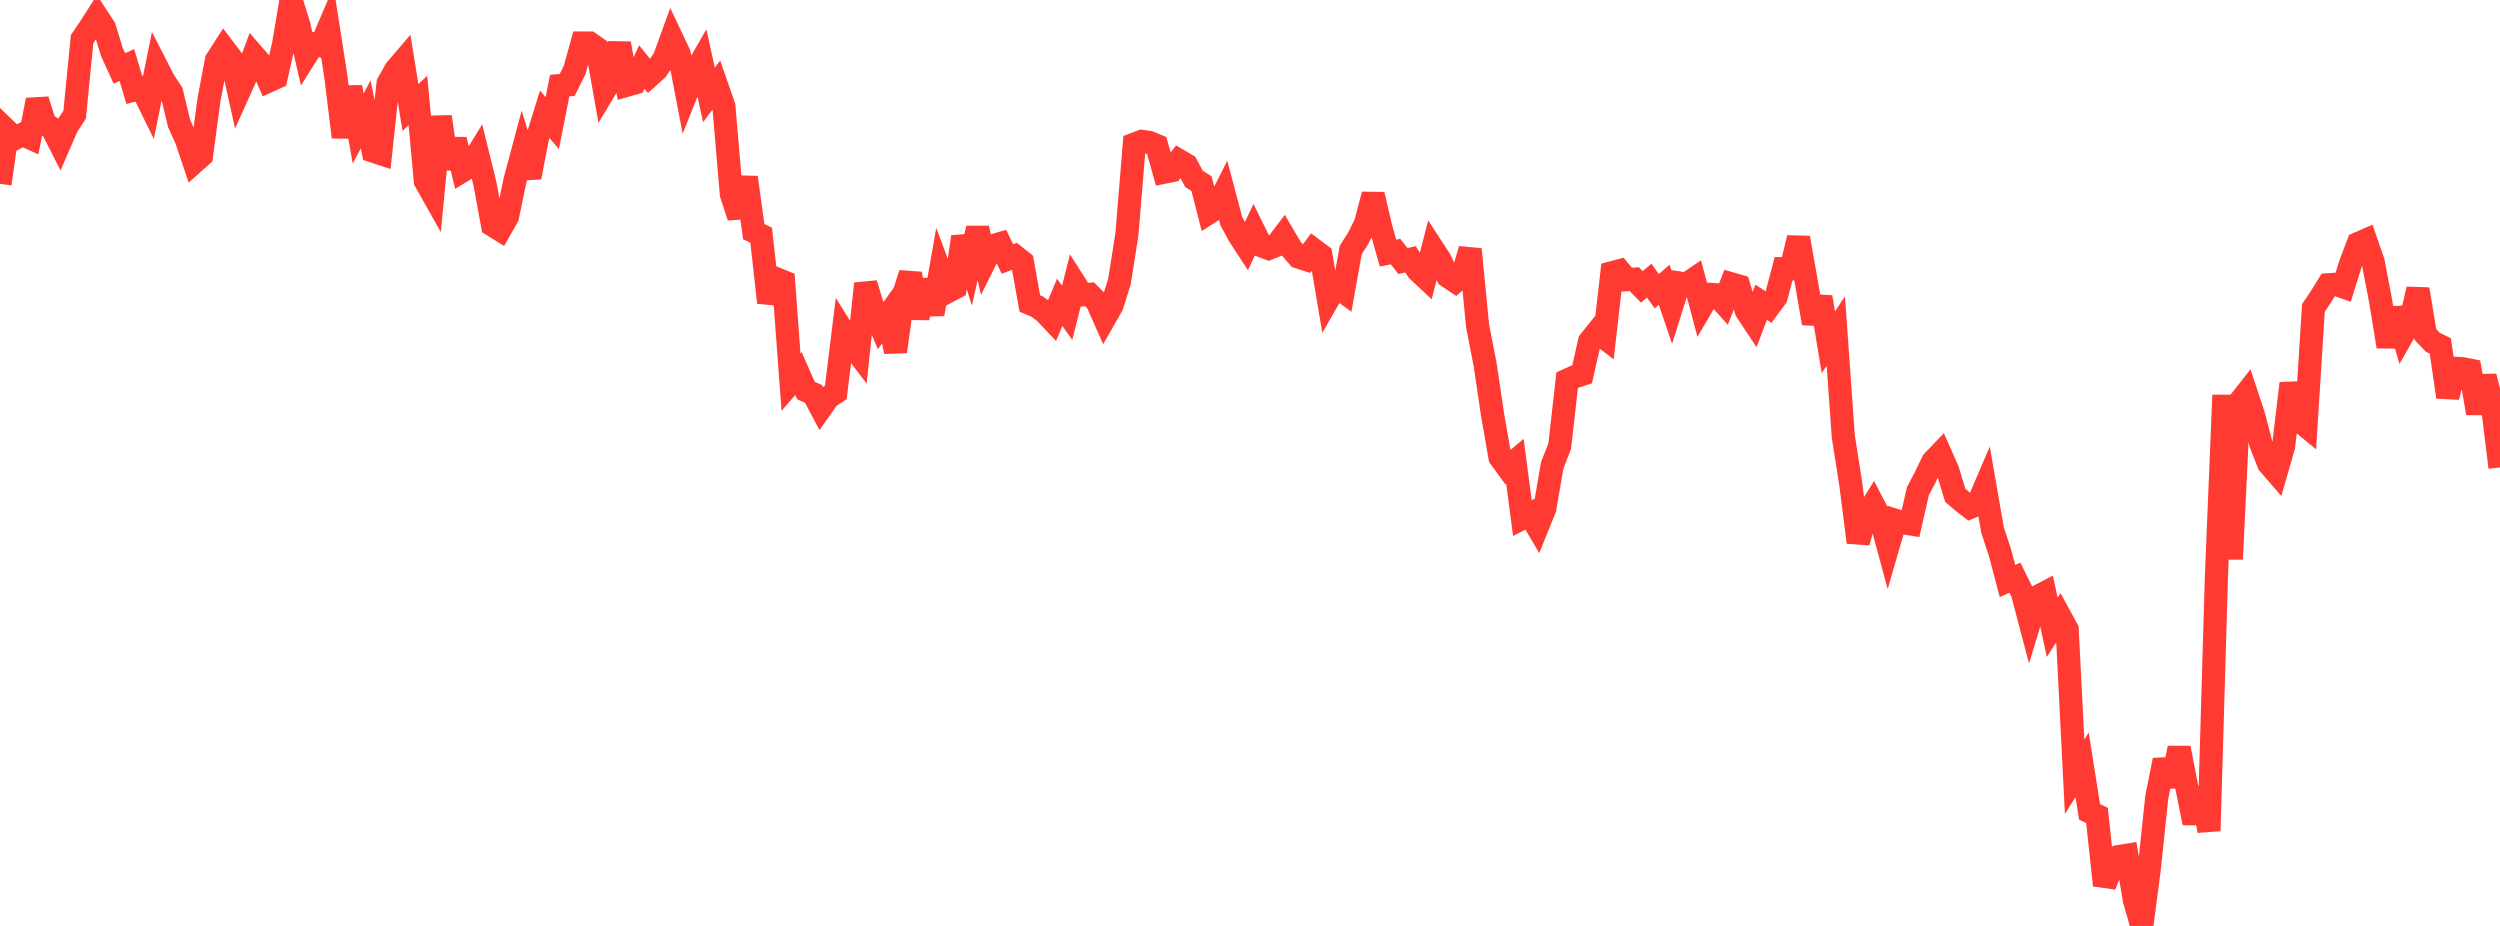 <?xml version="1.0" standalone="no"?>
<!DOCTYPE svg PUBLIC "-//W3C//DTD SVG 1.1//EN" "http://www.w3.org/Graphics/SVG/1.1/DTD/svg11.dtd">

<svg width="135" height="50" viewBox="0 0 135 50" preserveAspectRatio="none" 
  xmlns="http://www.w3.org/2000/svg"
  xmlns:xlink="http://www.w3.org/1999/xlink">


<polyline points="0.0, 9.925 0.403, 7.088 0.806, 7.477 1.209, 7.262 1.612, 7.443 2.015, 5.4 2.418, 6.661 2.821, 6.943 3.224, 7.738 3.627, 6.812 4.03, 6.197 4.433, 2.114 4.836, 1.518 5.239, 0.887 5.642, 1.503 6.045, 2.816 6.448, 3.694 6.851, 3.512 7.254, 4.859 7.657, 4.755 8.06, 5.579 8.463, 3.597 8.866, 4.382 9.269, 4.993 9.672, 6.668 10.075, 7.564 10.478, 8.764 10.881, 8.404 11.284, 5.392 11.687, 3.254 12.09, 2.626 12.493, 3.158 12.896, 4.969 13.299, 4.075 13.701, 2.986 14.104, 3.451 14.507, 4.373 14.91, 4.19 15.313, 2.389 15.716, 0.0 16.119, 1.284 16.522, 3.014 16.925, 2.374 17.328, 2.472 17.731, 1.53 18.134, 4.115 18.537, 7.404 18.94, 4.703 19.343, 6.939 19.746, 6.177 20.149, 8.159 20.552, 8.292 20.955, 4.501 21.358, 3.782 21.761, 3.31 22.164, 5.806 22.567, 5.425 22.97, 9.778 23.373, 10.495 23.776, 6.303 24.179, 9.082 24.582, 7.541 24.985, 9.219 25.388, 8.974 25.791, 8.315 26.194, 9.955 26.597, 12.159 27.0, 12.41 27.403, 11.702 27.806, 9.757 28.209, 8.248 28.612, 9.576 29.015, 7.471 29.418, 6.169 29.821, 6.651 30.224, 4.623 30.627, 4.588 31.03, 3.78 31.433, 2.323 31.836, 2.325 32.239, 2.605 32.642, 4.884 33.045, 4.214 33.448, 2.348 33.851, 4.602 34.254, 4.486 34.657, 3.619 35.06, 4.117 35.463, 3.755 35.866, 3.164 36.269, 2.052 36.672, 2.903 37.075, 5.003 37.478, 3.992 37.881, 3.292 38.284, 5.127 38.687, 4.585 39.09, 5.744 39.493, 10.478 39.896, 11.713 40.299, 9.582 40.701, 12.503 41.104, 12.706 41.507, 16.337 41.91, 15.049 42.313, 15.214 42.716, 20.641 43.119, 20.175 43.522, 21.09 43.925, 21.268 44.328, 22.033 44.731, 21.459 45.134, 21.192 45.537, 17.912 45.94, 18.558 46.343, 19.085 46.746, 15.318 47.149, 16.63 47.552, 17.59 47.955, 17.032 48.358, 18.988 48.761, 16.035 49.164, 14.775 49.567, 17.174 49.97, 15.127 50.373, 16.965 50.776, 14.671 51.179, 15.749 51.582, 15.535 51.985, 12.789 52.388, 14.093 52.791, 12.326 53.194, 14.084 53.597, 13.276 54.0, 13.157 54.403, 13.99 54.806, 13.827 55.209, 14.149 55.612, 16.39 56.015, 16.559 56.418, 16.862 56.821, 17.287 57.224, 16.326 57.627, 16.892 58.03, 15.292 58.433, 15.923 58.836, 15.893 59.239, 16.297 59.642, 17.204 60.045, 16.497 60.448, 15.215 60.851, 12.665 61.254, 7.786 61.657, 7.633 62.06, 7.691 62.463, 7.859 62.866, 9.298 63.269, 9.216 63.672, 8.673 64.075, 8.91 64.478, 9.661 64.881, 9.915 65.284, 11.488 65.687, 11.232 66.09, 10.43 66.493, 11.947 66.896, 12.69 67.299, 13.31 67.701, 12.452 68.104, 13.266 68.507, 13.417 68.91, 13.254 69.313, 12.722 69.716, 13.409 70.119, 13.88 70.522, 14.009 70.925, 13.474 71.328, 13.774 71.731, 16.152 72.134, 15.449 72.537, 15.743 72.94, 13.498 73.343, 12.869 73.746, 12.051 74.149, 10.505 74.552, 12.25 74.955, 13.667 75.358, 13.585 75.761, 14.099 76.164, 14.002 76.567, 14.61 76.97, 14.988 77.373, 13.431 77.776, 14.051 78.179, 14.926 78.582, 15.194 78.985, 14.831 79.388, 13.462 79.791, 17.606 80.194, 19.667 80.597, 22.386 81.0, 24.698 81.403, 25.25 81.806, 24.911 82.209, 27.979 82.612, 27.769 83.015, 28.458 83.418, 27.46 83.821, 25.117 84.224, 24.1 84.627, 20.531 85.03, 20.346 85.433, 20.215 85.836, 18.435 86.239, 17.933 86.642, 18.24 87.045, 14.729 87.448, 14.622 87.851, 15.102 88.254, 15.074 88.657, 15.491 89.06, 15.155 89.463, 15.729 89.866, 15.377 90.269, 16.559 90.672, 15.281 91.075, 15.34 91.478, 15.067 91.881, 16.583 92.284, 15.894 92.687, 15.917 93.09, 16.366 93.493, 15.329 93.896, 15.446 94.299, 16.777 94.701, 17.386 95.104, 16.321 95.507, 16.587 95.91, 16.044 96.313, 14.51 96.716, 14.516 97.119, 12.842 97.522, 15.123 97.925, 17.456 98.328, 16.044 98.731, 18.484 99.134, 17.877 99.537, 23.556 99.94, 26.13 100.343, 29.284 100.746, 27.872 101.149, 27.23 101.552, 28.005 101.955, 29.494 102.358, 28.101 102.761, 28.23 103.164, 28.293 103.567, 26.522 103.97, 25.757 104.373, 24.919 104.776, 24.498 105.179, 25.409 105.582, 26.744 105.985, 27.089 106.388, 27.399 106.791, 27.237 107.194, 26.296 107.597, 28.617 108.0, 29.847 108.403, 31.373 108.806, 31.194 109.209, 32.013 109.612, 33.543 110.015, 32.225 110.418, 32.015 110.821, 33.873 111.224, 33.251 111.627, 33.992 112.03, 41.942 112.433, 41.299 112.836, 43.841 113.239, 44.035 113.642, 47.804 114.045, 46.81 114.448, 46.25 114.851, 46.184 115.254, 48.59 115.657, 50.0 116.06, 46.927 116.463, 43.067 116.866, 41.044 117.269, 42.443 117.672, 40.391 118.075, 42.447 118.478, 44.44 118.881, 42.587 119.284, 44.869 119.687, 31.124 120.09, 21.338 120.493, 30.194 120.896, 21.756 121.299, 21.244 121.701, 22.462 122.104, 24.012 122.507, 25.04 122.91, 25.504 123.313, 24.102 123.716, 20.703 124.119, 22.671 124.522, 23.004 124.925, 16.63 125.328, 16.027 125.731, 15.379 126.134, 15.349 126.537, 15.491 126.94, 14.207 127.343, 13.15 127.746, 12.974 128.149, 14.136 128.552, 16.246 128.955, 18.711 129.358, 16.667 129.761, 18.06 130.164, 17.353 130.567, 15.618 130.97, 18.06 131.373, 18.484 131.776, 18.681 132.179, 21.436 132.582, 19.888 132.985, 19.91 133.388, 19.99 133.791, 22.308 134.194, 20.325 134.597, 21.95 135.0, 25.24" fill="none" stroke="#ff3a33" stroke-width="1.25"/>

</svg>